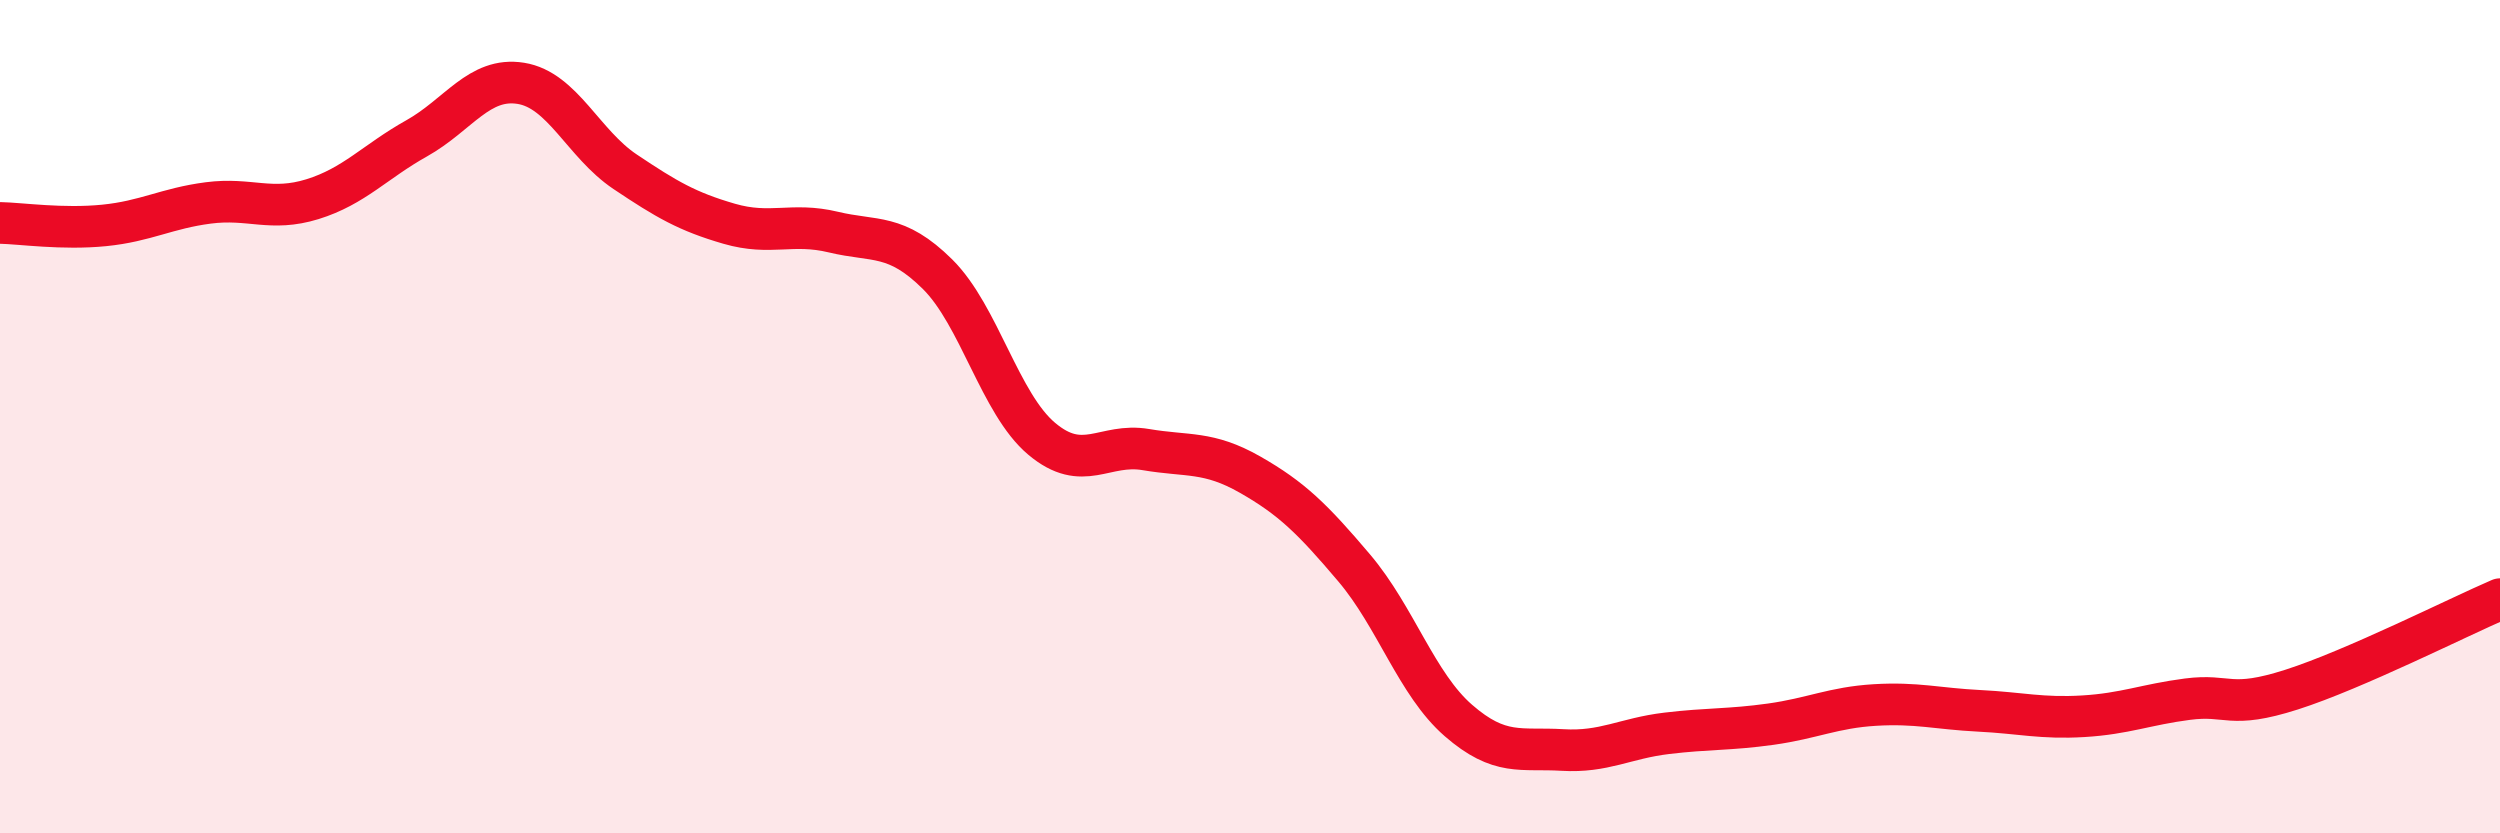 
    <svg width="60" height="20" viewBox="0 0 60 20" xmlns="http://www.w3.org/2000/svg">
      <path
        d="M 0,5.35 C 0.5,5.36 1.5,5.51 2.5,5.41 C 3.5,5.31 4,5 5,4.87 C 6,4.74 6.5,5.09 7.5,4.78 C 8.5,4.47 9,3.88 10,3.32 C 11,2.76 11.5,1.84 12.5,2 C 13.5,2.16 14,3.45 15,4.12 C 16,4.79 16.5,5.08 17.5,5.37 C 18.5,5.66 19,5.33 20,5.57 C 21,5.81 21.5,5.59 22.5,6.58 C 23.5,7.57 24,9.69 25,10.53 C 26,11.37 26.5,10.62 27.5,10.79 C 28.5,10.96 29,10.82 30,11.39 C 31,11.96 31.5,12.45 32.5,13.63 C 33.5,14.81 34,16.42 35,17.29 C 36,18.16 36.5,17.94 37.5,18 C 38.5,18.06 39,17.72 40,17.6 C 41,17.48 41.5,17.52 42.5,17.38 C 43.5,17.24 44,16.98 45,16.92 C 46,16.86 46.5,17.01 47.5,17.06 C 48.5,17.11 49,17.25 50,17.19 C 51,17.13 51.5,16.91 52.5,16.78 C 53.5,16.65 53.5,17.03 55,16.55 C 56.5,16.07 59,14.81 60,14.38L60 20L0 20Z"
        fill="#EB0A25"
        opacity="0.1"
        stroke-linecap="round"
        stroke-linejoin="round"
      />
      <path
        d="M 0,5.35 C 0.5,5.36 1.5,5.51 2.5,5.41 C 3.5,5.31 4,5 5,4.87 C 6,4.74 6.5,5.09 7.5,4.78 C 8.5,4.47 9,3.88 10,3.32 C 11,2.76 11.5,1.84 12.5,2 C 13.5,2.16 14,3.45 15,4.12 C 16,4.79 16.5,5.08 17.5,5.37 C 18.5,5.66 19,5.33 20,5.57 C 21,5.81 21.5,5.59 22.5,6.58 C 23.5,7.57 24,9.69 25,10.53 C 26,11.37 26.5,10.62 27.5,10.79 C 28.5,10.96 29,10.82 30,11.39 C 31,11.96 31.5,12.45 32.5,13.63 C 33.5,14.81 34,16.42 35,17.29 C 36,18.16 36.5,17.94 37.5,18 C 38.5,18.06 39,17.72 40,17.6 C 41,17.48 41.5,17.52 42.5,17.38 C 43.5,17.24 44,16.98 45,16.92 C 46,16.86 46.5,17.01 47.5,17.06 C 48.5,17.11 49,17.25 50,17.19 C 51,17.13 51.5,16.91 52.5,16.78 C 53.5,16.65 53.5,17.03 55,16.55 C 56.5,16.07 59,14.81 60,14.38"
        stroke="#EB0A25"
        stroke-width="1"
        fill="none"
        stroke-linecap="round"
        stroke-linejoin="round"
      />
    </svg>
  
